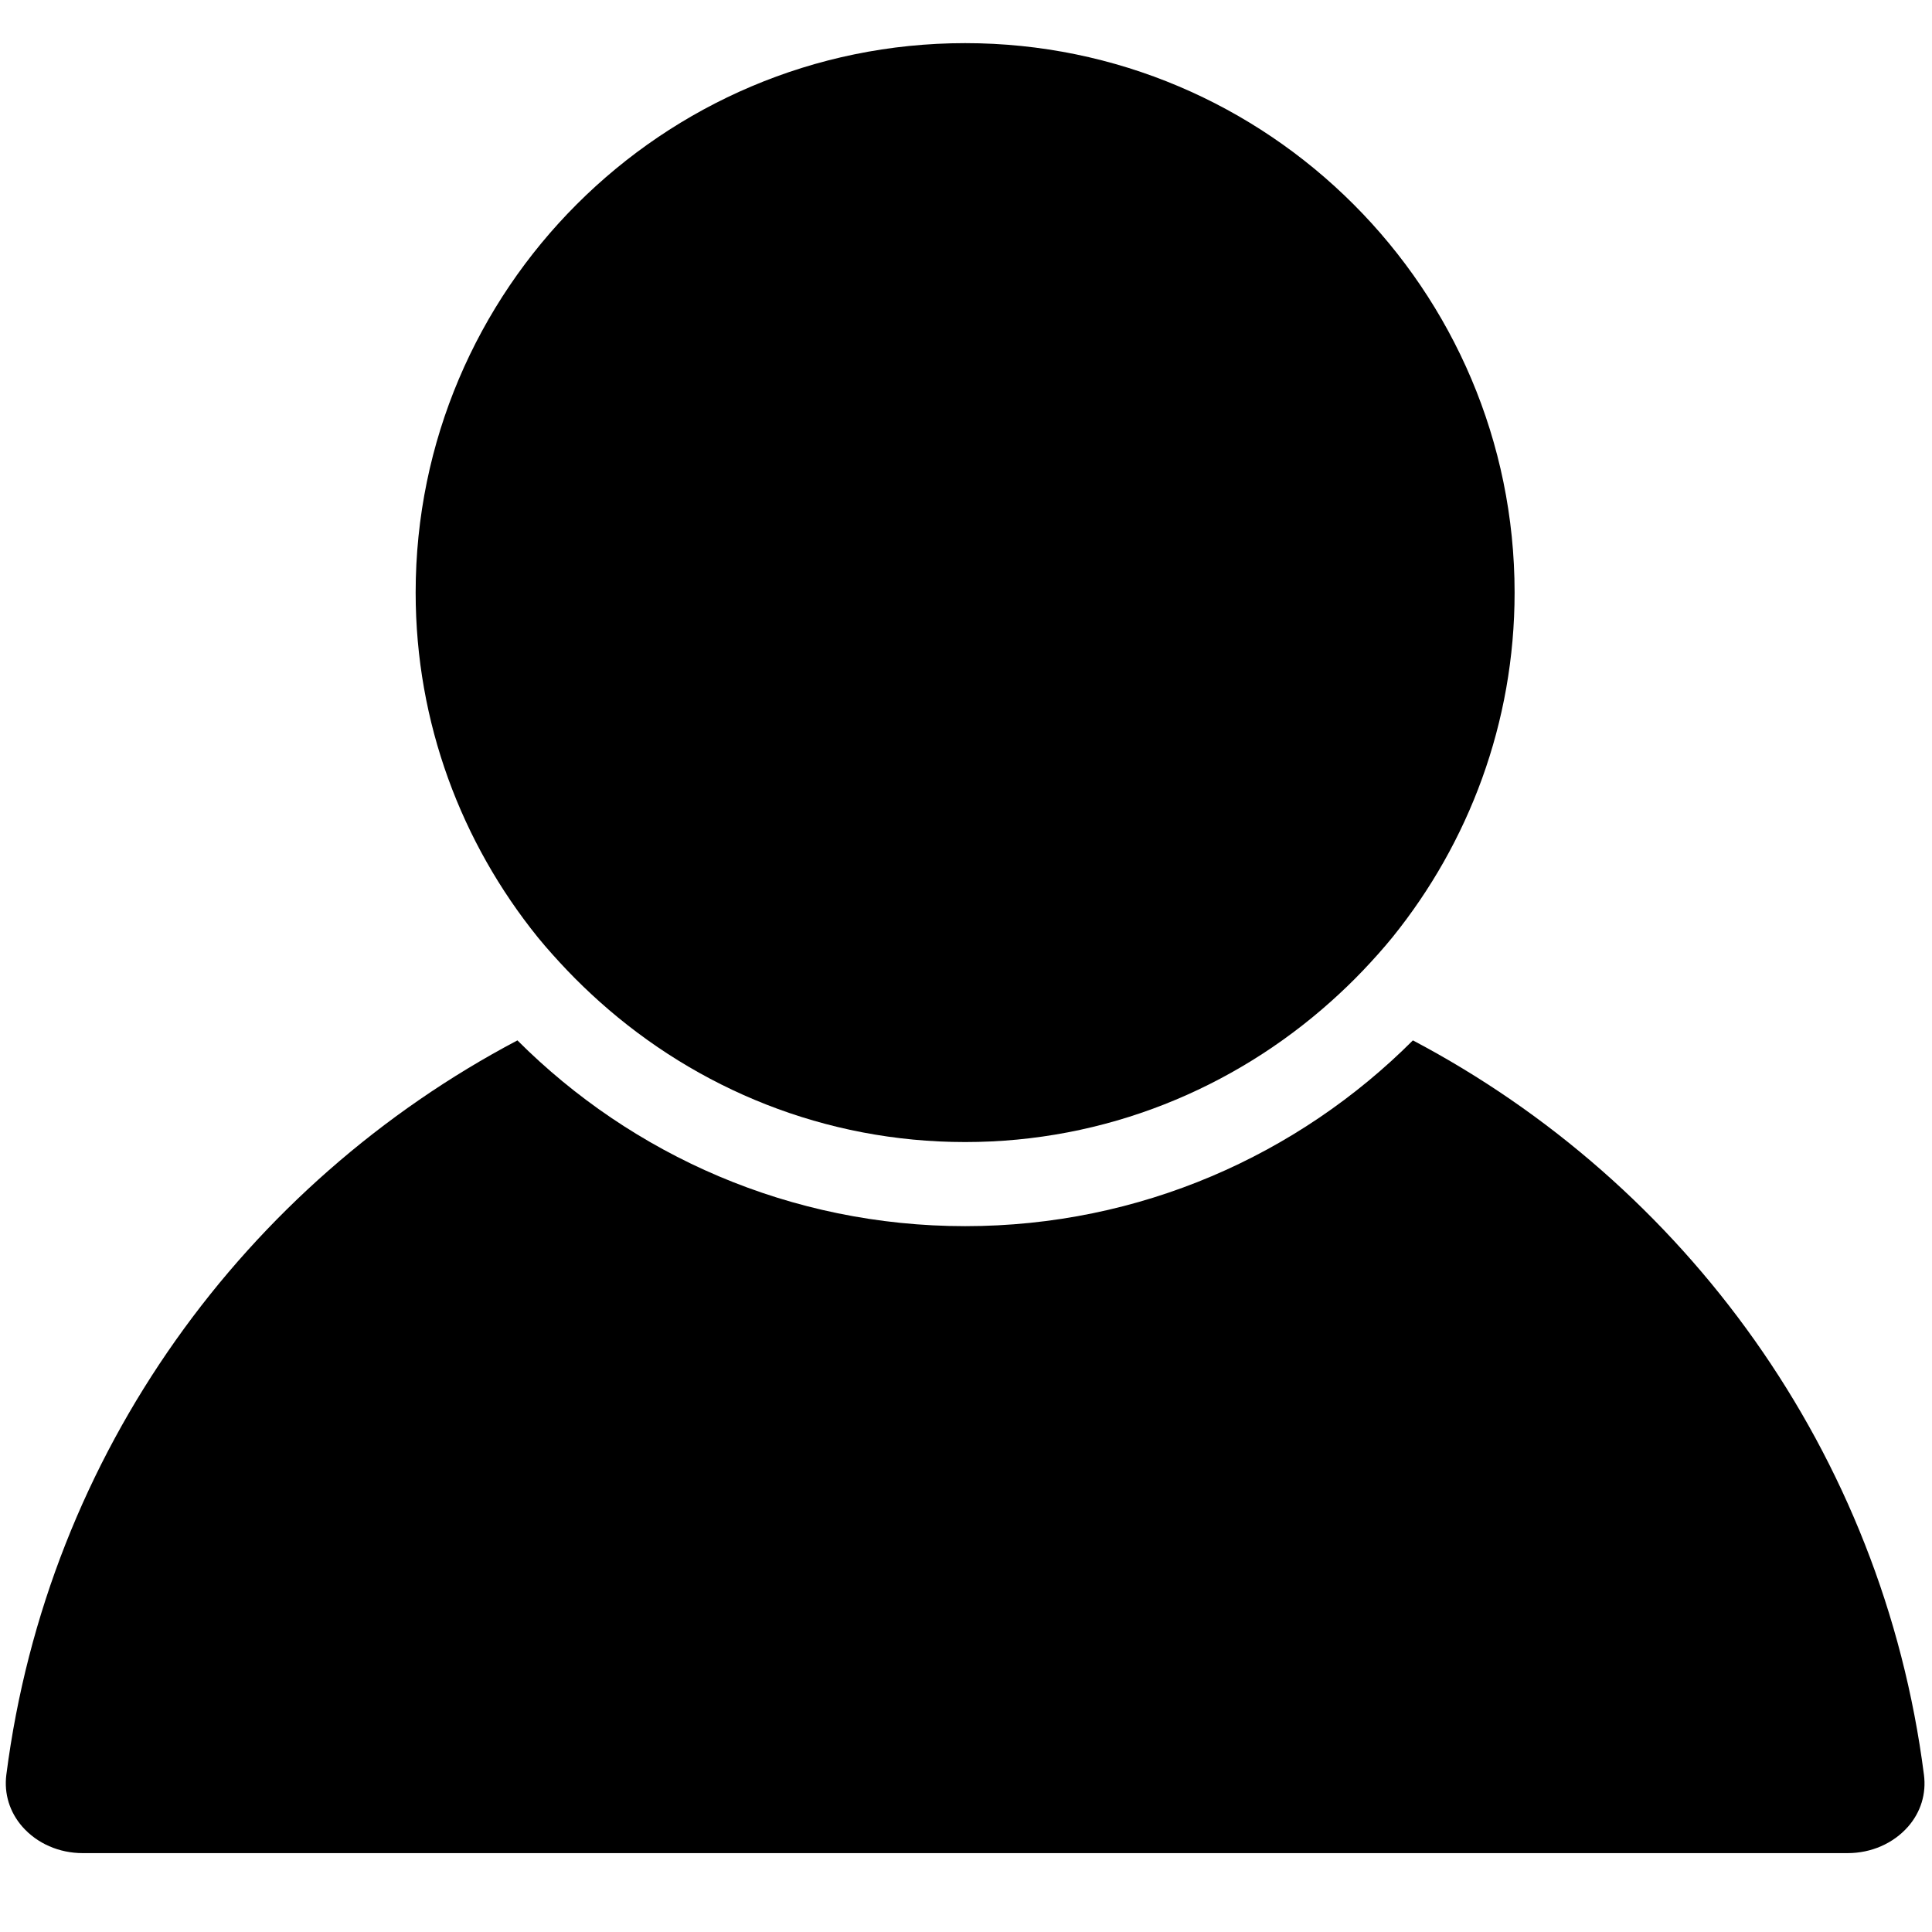 <?xml version="1.0" encoding="utf-8"?>
<!-- Generator: Adobe Illustrator 16.0.0, SVG Export Plug-In . SVG Version: 6.00 Build 0)  -->
<!DOCTYPE svg PUBLIC "-//W3C//DTD SVG 1.1//EN" "http://www.w3.org/Graphics/SVG/1.1/DTD/svg11.dtd">
<svg version="1.1" id="Capa_1" xmlns="http://www.w3.org/2000/svg" xmlns:xlink="http://www.w3.org/1999/xlink" x="0px" y="0px"
	 width="64px" height="64px" viewBox="0 0 64 64" enable-background="new 0 0 64 64" xml:space="preserve">
<g>
	<path d="M2.739,61.387h58.466c0.781,0,1.509-0.318,2-0.874c0.424-0.483,0.61-1.094,0.528-1.722
		c-1.368-10.681-7.938-19.583-16.929-24.327c-3.8,3.801-9.045,6.154-14.831,6.154s-11.032-2.354-14.833-6.154
		C8.15,39.208,1.581,48.11,0.21,58.791c-0.08,0.628,0.109,1.24,0.532,1.722C1.23,61.068,1.958,61.387,2.739,61.387z"/>
	<path d="M18.798,32.154c0.341,0.357,0.697,0.699,1.065,1.029c3.222,2.882,7.458,4.649,12.11,4.649
		c4.65,0,8.886-1.771,12.107-4.649c0.369-0.33,0.726-0.672,1.066-1.029c0.34-0.357,0.67-0.724,0.983-1.108
		c2.522-3.125,4.044-7.095,4.044-11.416c0-10.037-8.167-18.201-18.201-18.201c-10.037,0-18.203,8.166-18.203,18.201
		c0,4.321,1.521,8.29,4.044,11.416C18.126,31.43,18.457,31.795,18.798,32.154z"/>
</g>
</svg>
